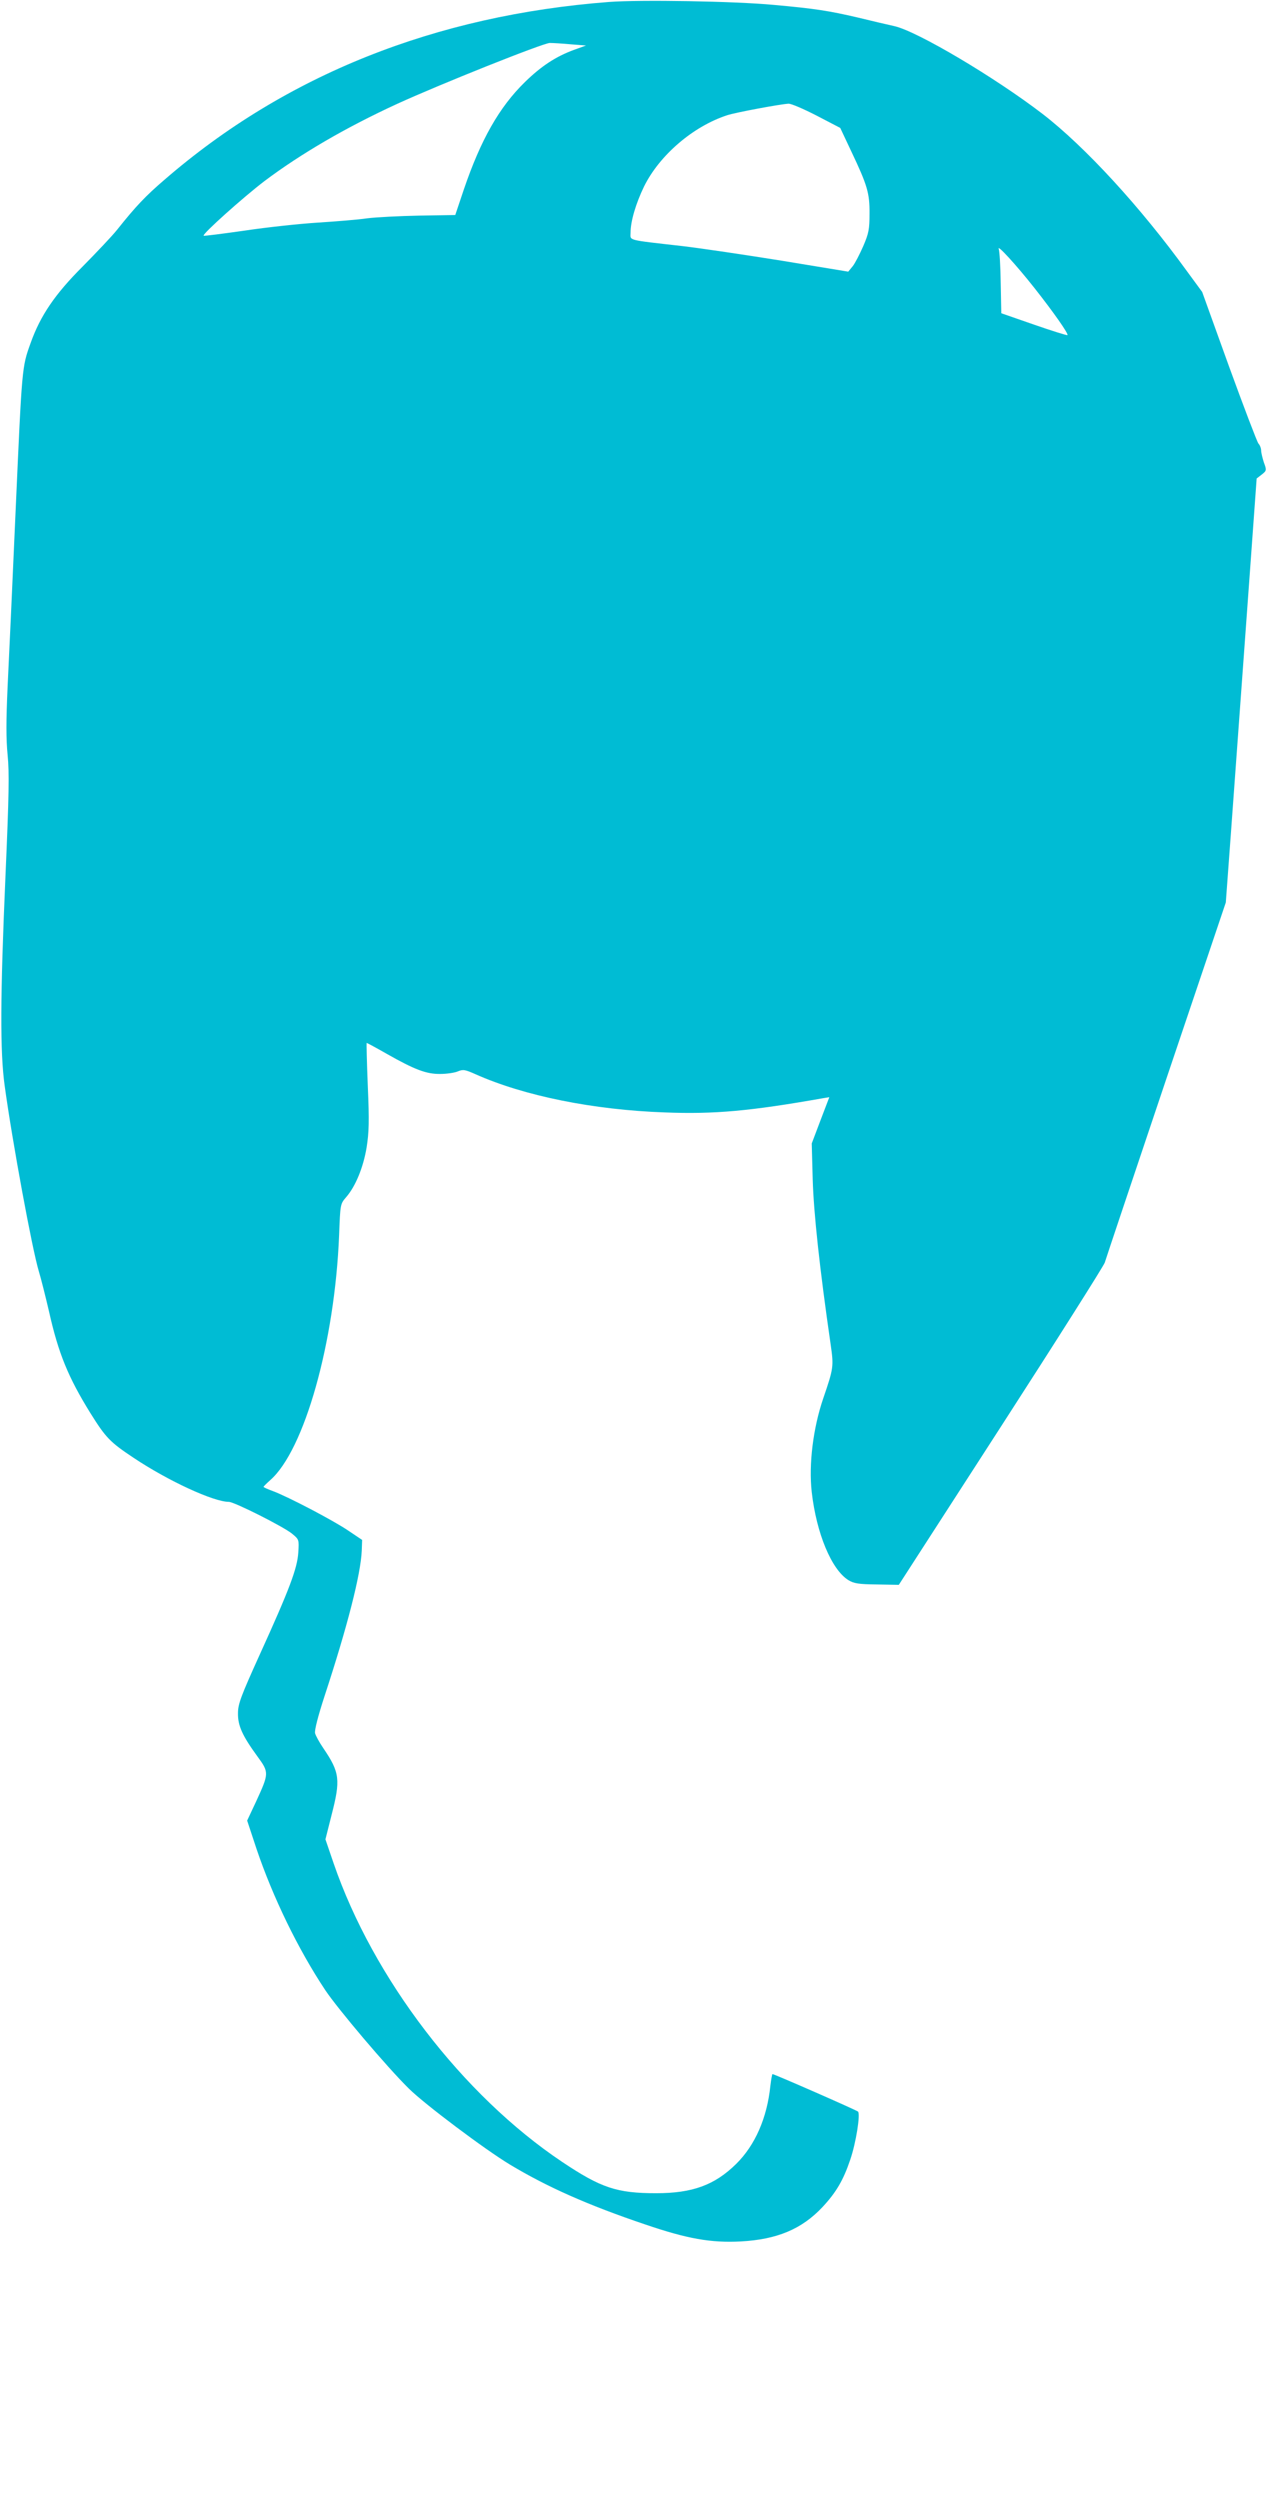 <?xml version="1.0" standalone="no"?>
<!DOCTYPE svg PUBLIC "-//W3C//DTD SVG 20010904//EN"
 "http://www.w3.org/TR/2001/REC-SVG-20010904/DTD/svg10.dtd">
<svg version="1.0" xmlns="http://www.w3.org/2000/svg"
 width="649pt" height="1280pt" viewBox="0 0 649 1280"
 preserveAspectRatio="xMidYMid meet">
<g transform="translate(0,1280) scale(0.1,-0.1)"
fill="#00bcd4" stroke="none">
<path d="M3120 12790 c-890 -68 -1658 -374 -2277 -910 -97 -83 -148 -137 -242
-255 -26 -33 -107 -118 -178 -190 -142 -142 -216 -251 -266 -391 -45 -125 -44
-118 -77 -859 -21 -479 -30 -667 -41 -900 -8 -177 -8 -269 0 -351 9 -91 7
-206 -11 -620 -27 -620 -28 -902 -4 -1074 39 -285 141 -838 175 -950 11 -36
34 -128 52 -205 48 -215 99 -338 211 -519 80 -128 101 -150 223 -231 177 -118
409 -225 487 -225 28 0 280 -127 324 -163 36 -30 36 -30 32 -96 -5 -82 -46
-190 -197 -522 -97 -214 -112 -254 -112 -301 -1 -64 22 -115 100 -222 60 -82
59 -86 -7 -230 l-46 -98 48 -145 c83 -246 213 -514 352 -723 64 -96 316 -394
429 -505 81 -80 390 -312 518 -389 190 -114 396 -206 692 -306 214 -73 336
-95 489 -87 186 10 313 63 419 176 70 75 107 138 142 242 30 87 53 235 40 247
-9 8 -429 192 -438 192 -2 0 -7 -27 -11 -61 -17 -164 -78 -303 -175 -399 -110
-108 -223 -150 -410 -150 -201 0 -282 27 -481 160 -511 342 -969 941 -1171
1529 l-42 123 31 123 c47 182 43 219 -42 344 -20 29 -39 64 -42 76 -4 14 15
88 49 192 116 353 185 622 190 743 l2 55 -70 47 c-76 52 -311 175 -387 203
-27 10 -48 19 -48 22 0 2 15 17 34 34 175 153 331 706 353 1254 6 160 6 160
36 195 48 55 88 152 105 255 12 77 14 132 6 314 -5 122 -7 221 -6 221 2 0 49
-25 103 -56 143 -81 203 -104 274 -103 33 0 74 6 90 13 27 11 36 10 92 -15
247 -110 601 -182 968 -195 254 -10 439 7 812 73 l31 5 -45 -118 -45 -119 5
-185 c5 -170 35 -452 92 -845 16 -112 15 -120 -38 -275 -52 -152 -75 -338 -59
-480 24 -211 101 -397 188 -451 28 -17 52 -21 146 -22 l112 -2 523 810 c288
446 527 824 532 840 5 17 146 438 314 937 l306 907 26 353 c31 426 55 754 99
1361 l33 457 26 20 c25 20 26 22 11 62 -7 22 -14 50 -14 61 0 11 -6 28 -14 36
-7 9 -75 187 -151 396 l-137 380 -77 105 c-239 330 -523 639 -741 807 -244
187 -640 422 -758 449 -37 8 -121 28 -187 44 -150 35 -221 46 -432 65 -203 19
-684 27 -843 15z m-195 -217 l77 -6 -61 -22 c-93 -34 -168 -83 -252 -165 -132
-129 -226 -295 -313 -550 l-44 -131 -184 -3 c-101 -2 -221 -8 -268 -14 -47 -7
-161 -16 -254 -22 -93 -6 -262 -24 -374 -41 -113 -16 -206 -28 -209 -26 -8 8
203 197 312 280 185 139 416 274 677 394 220 101 749 312 784 313 17 0 66 -3
109 -7z m1258 -365 l121 -63 57 -121 c82 -173 94 -213 93 -319 0 -78 -4 -100
-32 -165 -18 -41 -42 -88 -54 -103 l-23 -28 -340 56 c-187 30 -416 64 -510 75
-290 33 -265 27 -265 69 0 58 27 149 69 236 79 160 251 308 426 365 42 14 273
57 314 59 13 1 78 -27 144 -61z m1116 -883 c97 -123 175 -234 169 -241 -3 -2
-80 22 -172 54 l-167 58 -3 155 c-1 84 -6 163 -10 174 -11 28 89 -81 183 -200z"/>
</g>
</svg>
